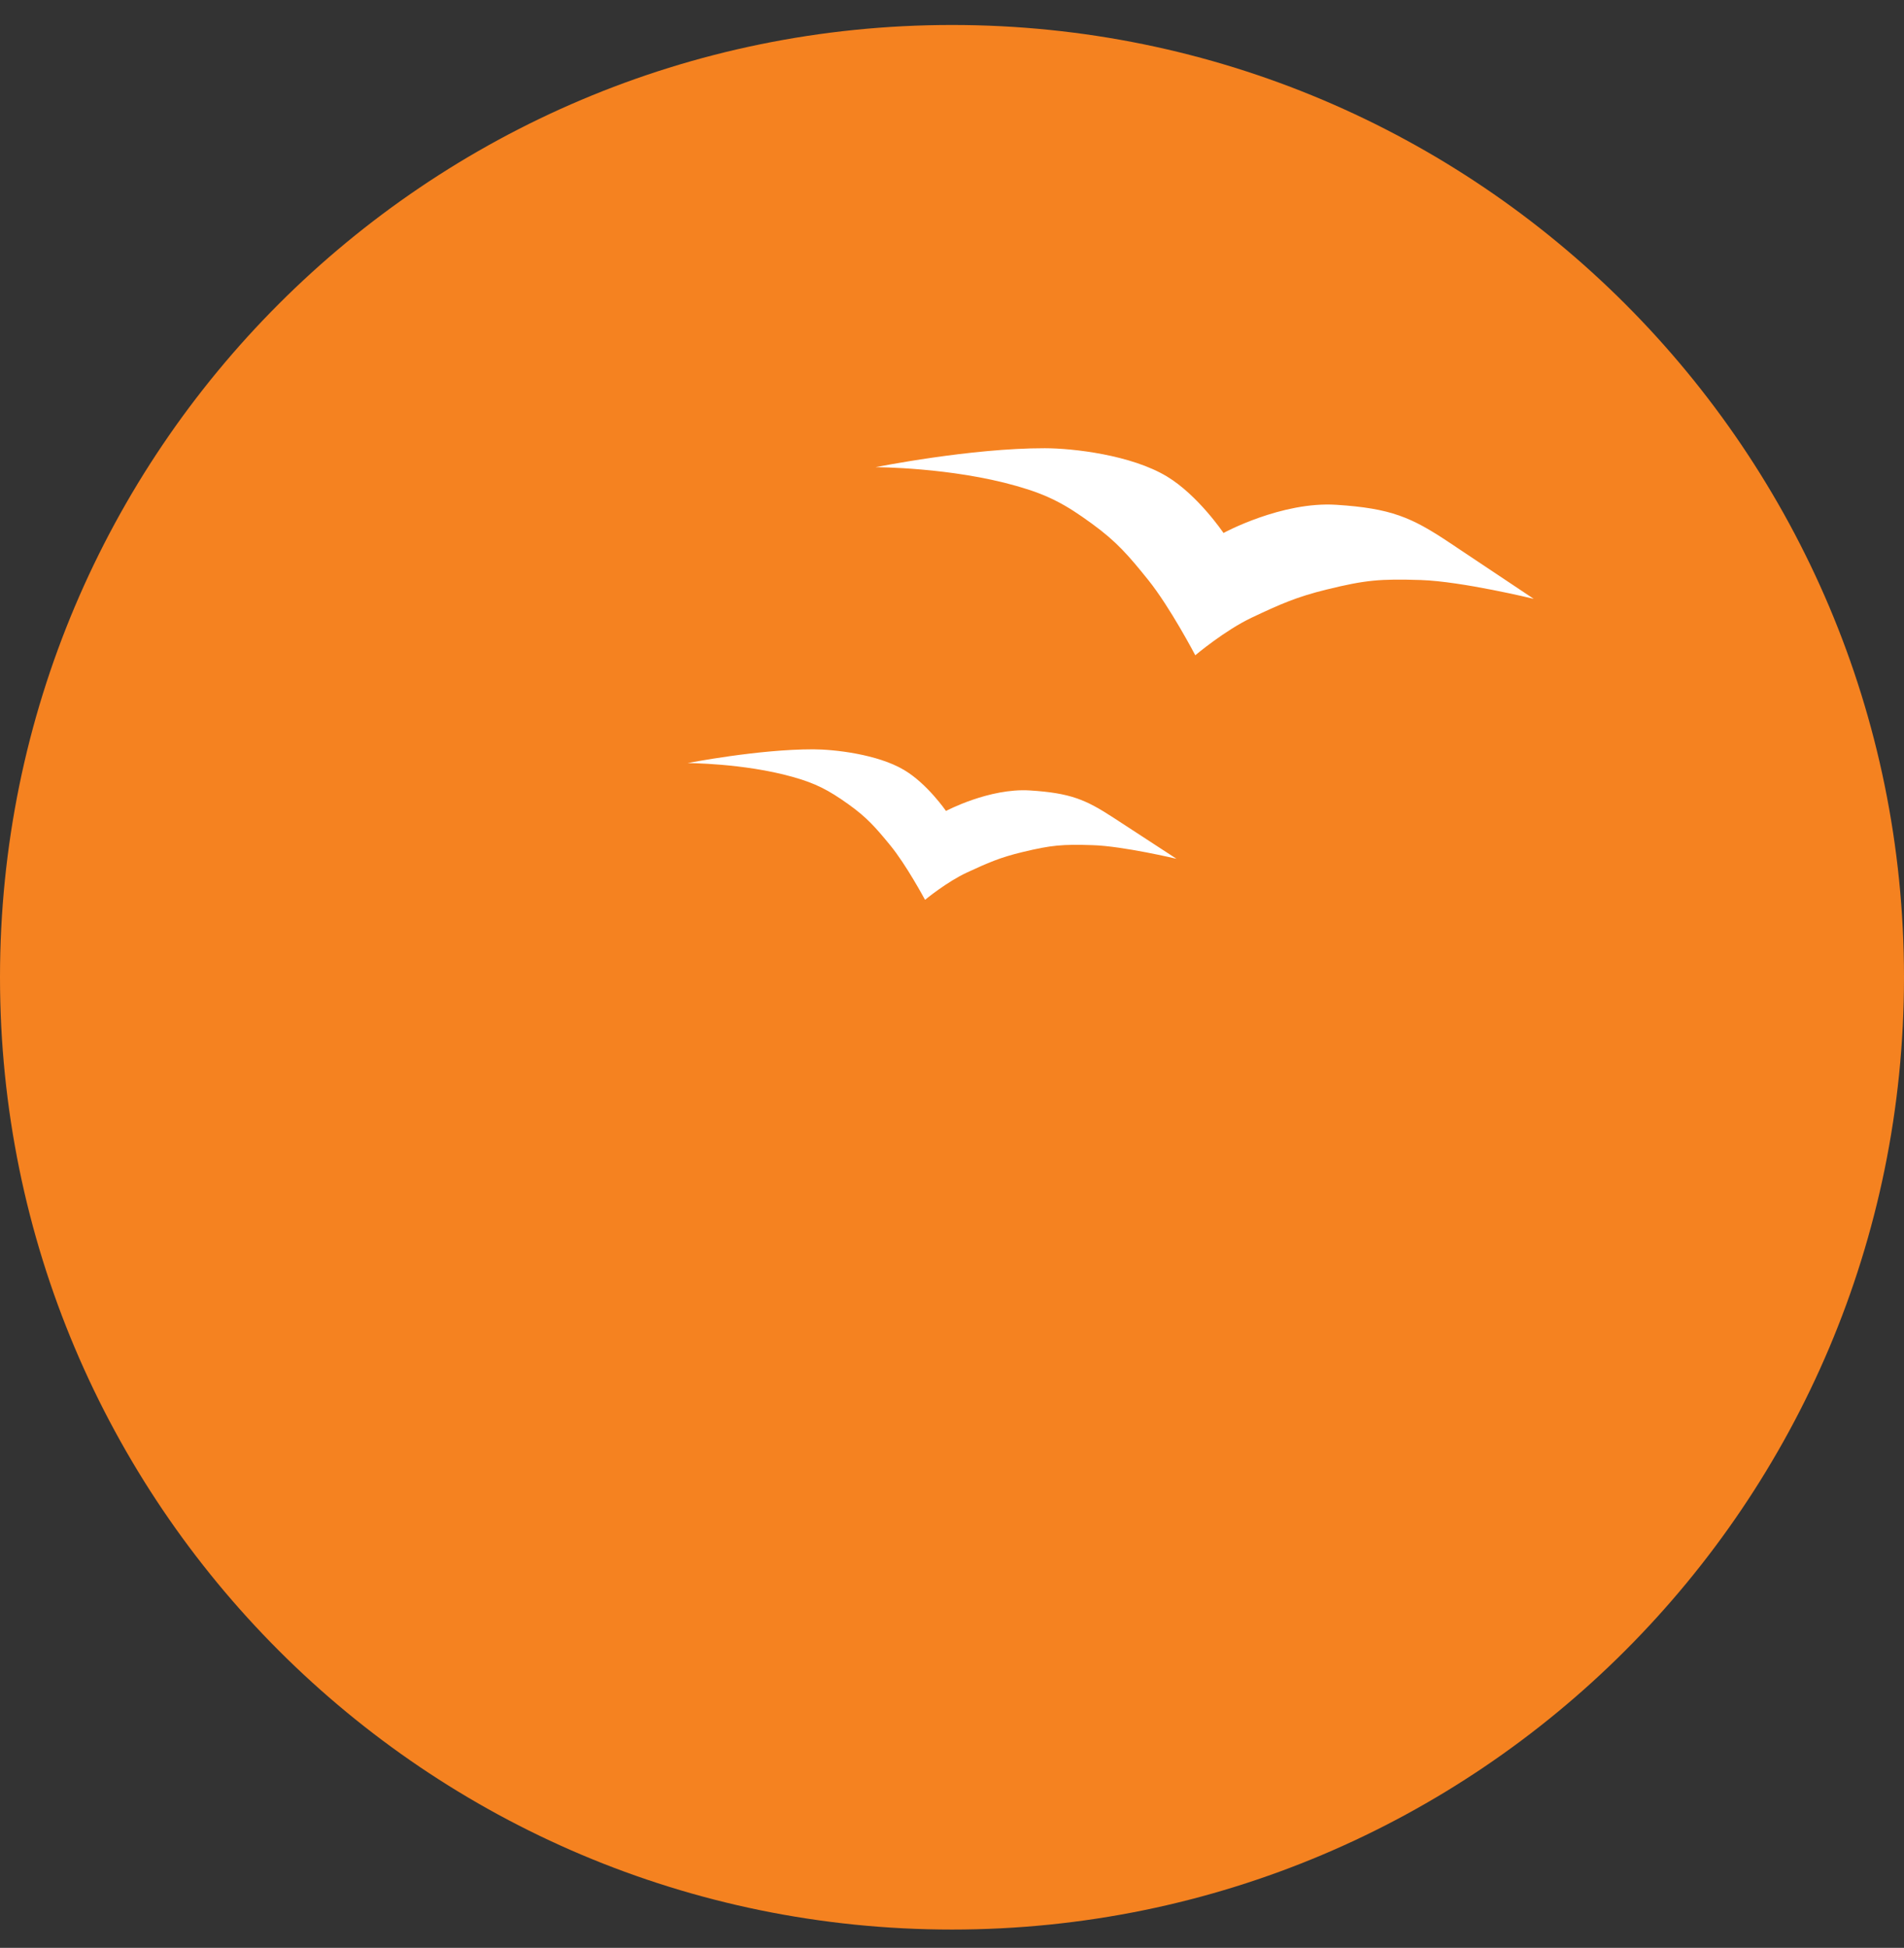 <svg width="44" height="45" viewBox="0 0 44 45" fill="none" xmlns="http://www.w3.org/2000/svg">
<rect x="0" y="0" width="44" height="45" fill="#333333" stroke="none"/>
<path d="M44 22.577C44 34.727 34.15 44.577 22 44.577C9.85 44.577 0 34.727 0 22.577C0 10.427 9.85 0.577 22 0.577C34.15 0.577 44 10.427 44 22.577Z" fill="#F58220"/>
<path d="M18.794 17.311C19.278 17.312 20.278 17.423 20.892 17.788C21.425 18.103 21.859 18.732 21.861 18.735C21.861 18.735 22.86 18.203 23.798 18.261C24.736 18.32 25.089 18.472 25.735 18.893L27.188 19.84C27.188 19.84 25.955 19.547 25.251 19.525C24.546 19.502 24.297 19.525 23.636 19.683C23.113 19.808 22.832 19.932 22.346 20.157C21.89 20.367 21.386 20.78 21.377 20.788C21.372 20.779 20.941 19.975 20.57 19.525C20.235 19.117 20.034 18.885 19.602 18.577C19.146 18.253 18.852 18.097 18.31 17.946C17.18 17.63 15.889 17.629 15.889 17.629C15.897 17.628 17.522 17.309 18.794 17.311Z" fill="white"/>
<path d="M24.145 10.355C24.797 10.356 26.143 10.509 26.971 11.01C27.684 11.442 28.266 12.301 28.274 12.313C28.274 12.313 29.618 11.581 30.881 11.662C32.145 11.743 32.62 11.952 33.489 12.531L35.444 13.835C35.434 13.832 33.782 13.431 32.837 13.4C31.889 13.37 31.553 13.4 30.664 13.618C29.96 13.79 29.581 13.96 28.926 14.269C28.312 14.559 27.634 15.128 27.622 15.138C27.615 15.123 27.034 14.02 26.536 13.4C26.084 12.84 25.814 12.52 25.232 12.097C24.619 11.65 24.224 11.436 23.494 11.228C21.978 10.795 20.247 10.793 20.235 10.793C20.247 10.791 22.434 10.352 24.145 10.355Z" fill="white"/>
</svg>
